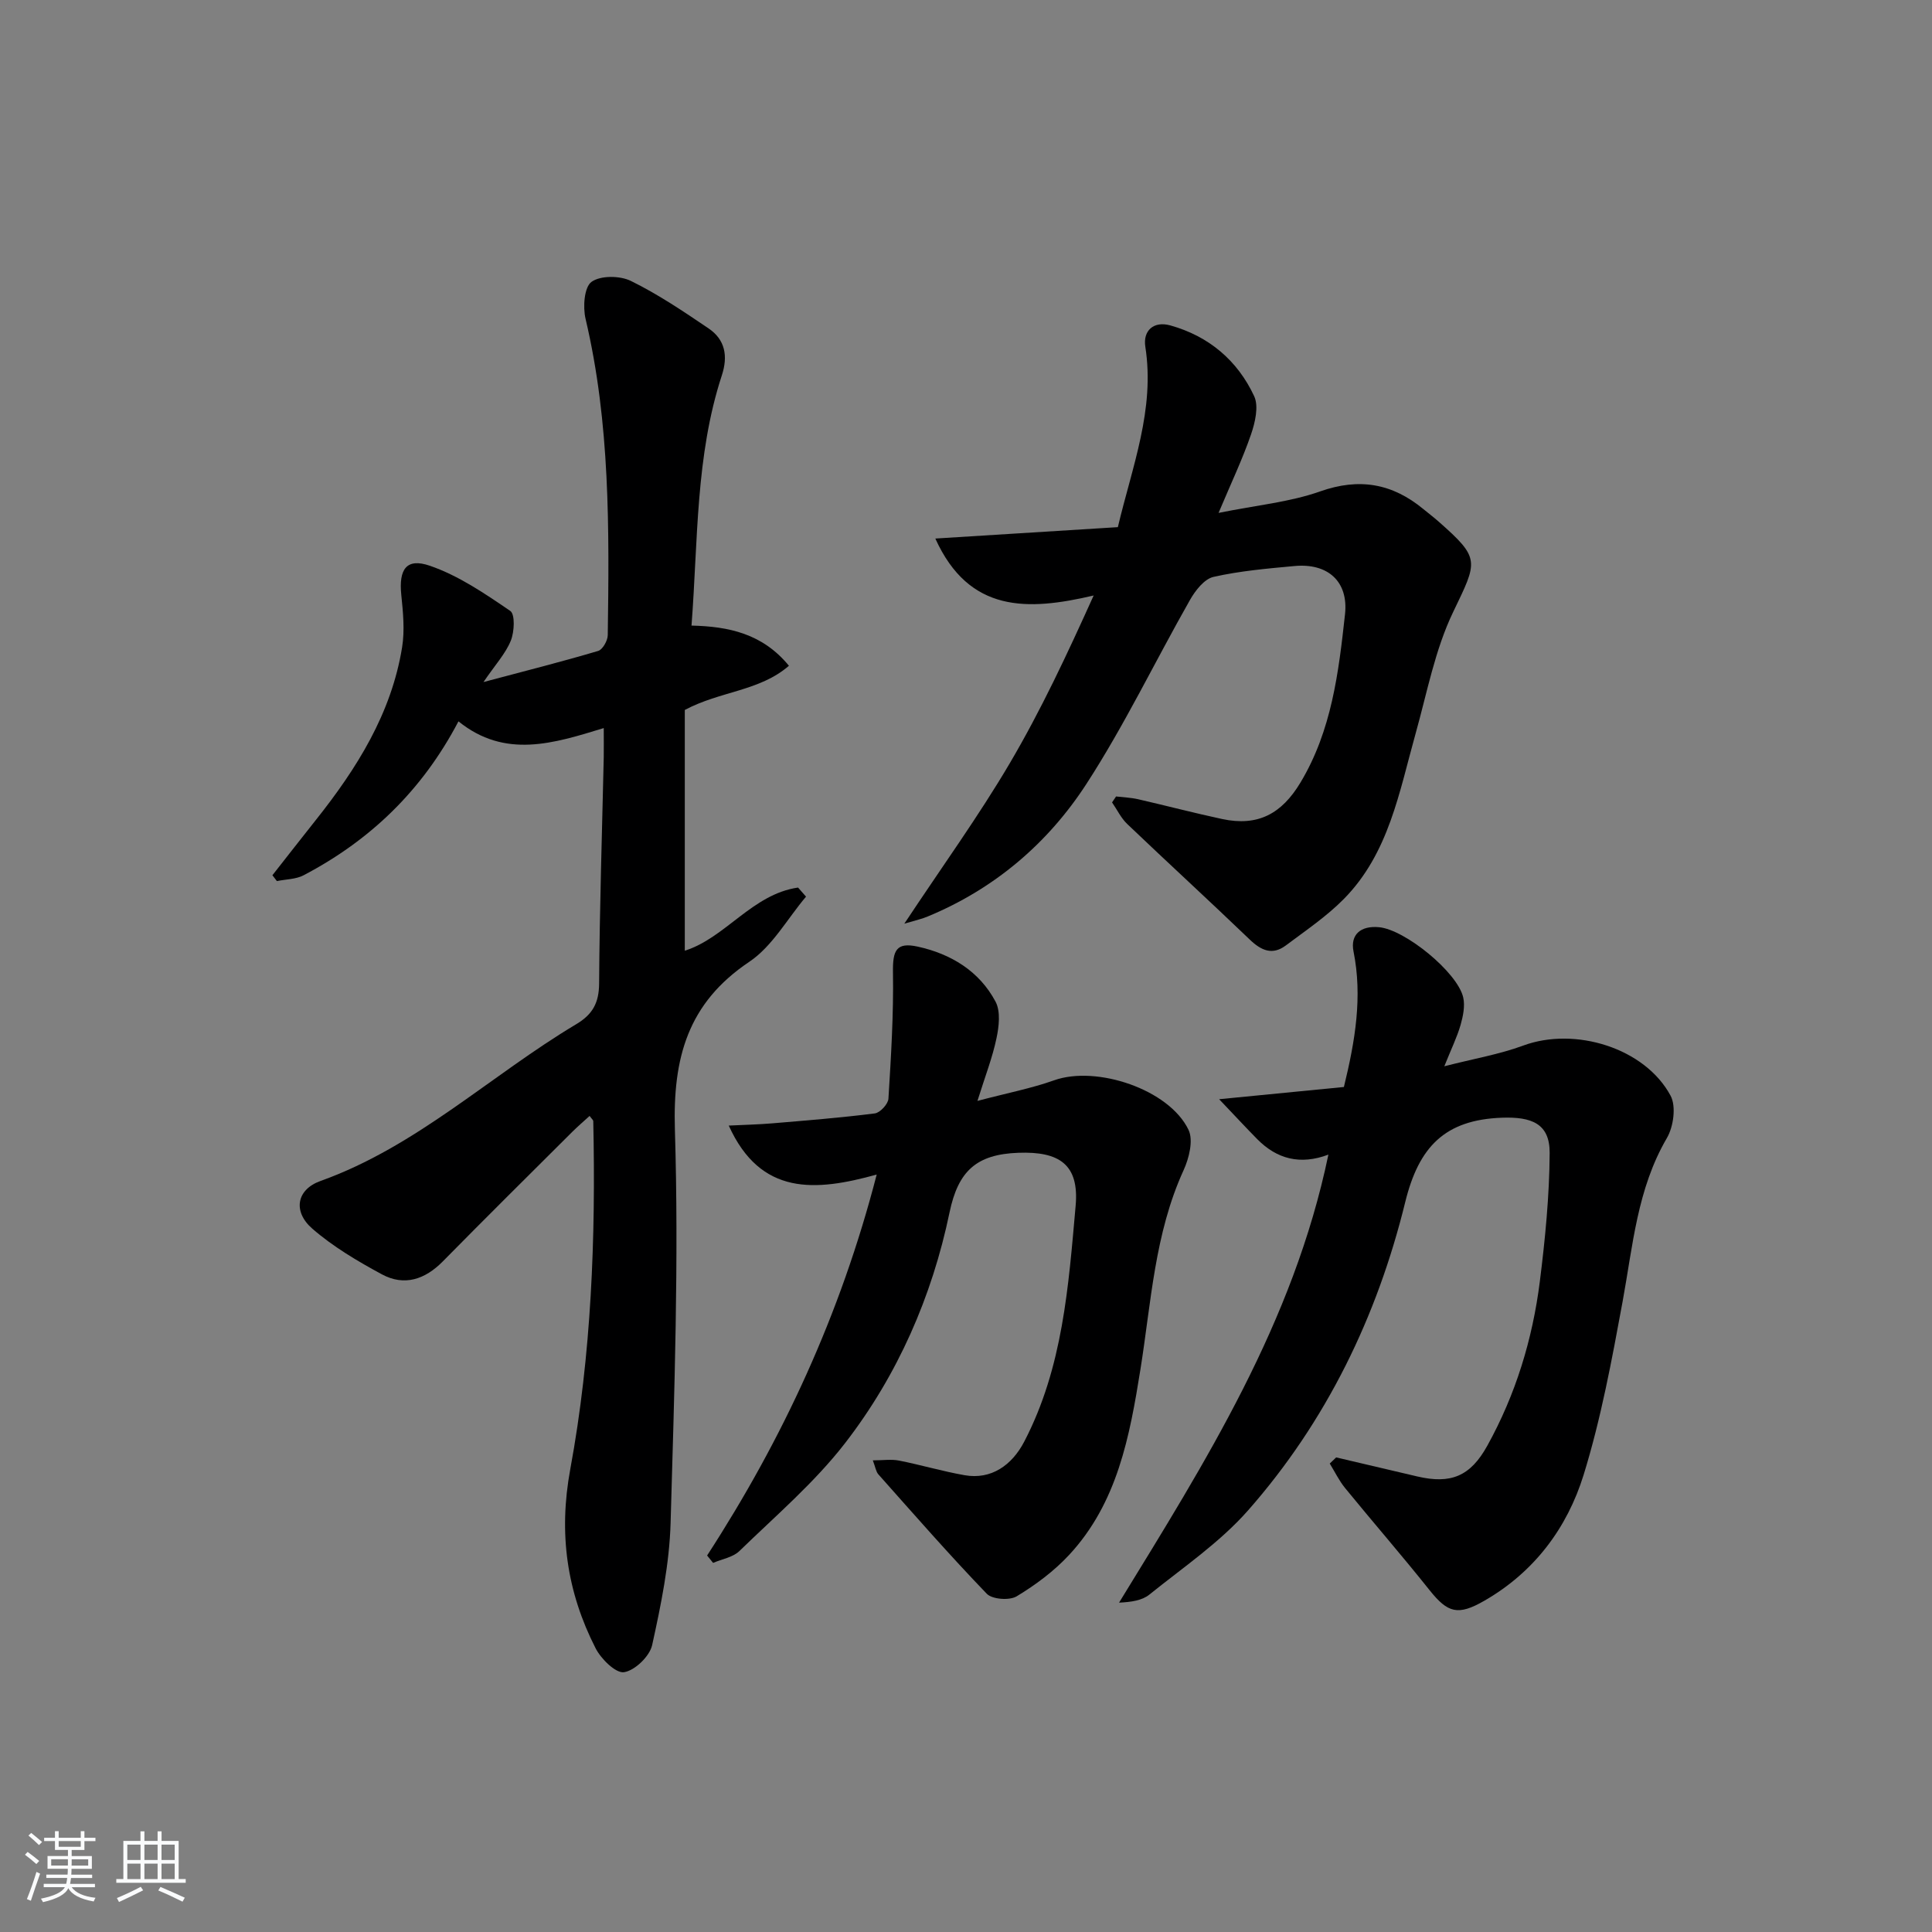 <svg enable-background="new 0 0 400 400" viewBox="0 0 400 400" xmlns="http://www.w3.org/2000/svg"><rect x="0" y="0" width="400" height="400" fill="#808080" stroke="none"/><path d="m5.17 384 .55-.58c.85.61 1.65 1.24 2.4 1.87l-.59.64c-.83-.73-1.62-1.38-2.36-1.93m1.22 9.53-.82-.34c.71-1.76 1.37-3.64 1.98-5.63.24.13.5.25.76.36-.6 1.67-1.24 3.54-1.92 5.61m-.5-13.5.57-.54c.56.44 1.31 1.06 2.26 1.87l-.65.64c-.67-.66-1.4-1.32-2.18-1.97m3.25.46h2.24v-1.36h.77v1.36h4.57v-1.36h.76v1.36h2.28v.69h-2.28v1.84h-2.64v1.26h4.18v2.64h-4.21c0 .45-.02.86-.05 1.21h4.32v.69h-4.38c-.04.34-.1.75-.19 1.22h5.15v.69h-4.82c.87 1.19 2.51 1.92 4.93 2.19-.17.31-.3.57-.37.76-2.77-.49-4.52-1.41-5.26-2.76-.56 1.26-2.3 2.23-5.24 2.9-.12-.24-.26-.48-.43-.72 2.73-.55 4.38-1.34 4.96-2.38h-4.38v-.69h4.65c.1-.38.17-.79.21-1.22h-4.32v-.69h4.4c.03-.34.05-.75.05-1.21h-4.2v-2.64h4.23v-1.26h-2.69v-1.84h-2.24zm1.46 4.46v1.29h3.45c.01-.4.02-.57.01-.53v-.32-.45h-3.46zm1.55-2.59h4.57v-1.19h-4.57zm6.11 2.59h-3.42v.77c-.01.19-.01.37-.02.53h3.44z" fill="#fafbfc"/><path d="m32.63 379.16h.82v1.98h3.54v7.89h1.46v.78h-14.37v-.78h1.46v-7.89h3.54v-1.98h.82v1.98h2.73zm-3.49 11.48.5.73c-1.61.82-3.28 1.63-5 2.42-.13-.27-.28-.55-.44-.82 1.75-.73 3.4-1.5 4.94-2.33m-2.78-5.55h2.73v-3.18h-2.73zm0 3.95h2.73v-3.2h-2.73zm3.54-3.95h2.73v-3.18h-2.73zm0 3.95h2.73v-3.2h-2.73zm7.89 4.68c-1.84-.92-3.51-1.7-5.02-2.32l.45-.73c1.89.8 3.57 1.55 5.04 2.23zm-1.62-11.81h-2.73v3.18h2.73zm-2.73 7.13h2.73v-3.2h-2.73z" fill="#fafbfc"/><g fill="#000001"><path d="m125 150.74c-10.39 3.18-20.42 6.4-30.08-1.39-7.54 14.38-18.33 24.66-32.05 31.86-1.61.85-3.68.82-5.54 1.21-.31-.4-.62-.81-.93-1.21 3-3.82 5.99-7.66 9.01-11.46 8.47-10.66 15.62-22.02 17.84-35.73.57-3.53.2-7.27-.17-10.88-.53-5.24 1.03-7.69 5.91-6.01 5.94 2.04 11.39 5.76 16.65 9.35 1.03.7.86 4.33.12 6.16-1.08 2.67-3.17 4.92-5.66 8.57 8.84-2.35 16.33-4.24 23.74-6.44.93-.28 1.97-2.13 1.99-3.26.31-21.96.5-43.91-4.6-65.52-.57-2.43-.28-6.53 1.23-7.63 1.86-1.35 5.88-1.31 8.15-.2 5.63 2.76 10.89 6.31 16.1 9.84 3.42 2.32 4.05 5.71 2.74 9.71-5.46 16.68-4.92 34.08-6.28 51.81 7.68.18 14.7 1.65 20.17 8.32-6.1 5.29-14.23 5.23-21.56 9.15v49.84c8.38-2.62 13.99-11.72 23.45-13.07.55.63 1.1 1.25 1.65 1.88-3.87 4.57-6.97 10.28-11.75 13.49-12.78 8.57-15.85 19.94-15.4 34.77.83 27.1-.11 54.27-.89 81.39-.24 8.48-1.99 16.99-3.82 25.31-.51 2.31-3.57 5.26-5.81 5.61-1.71.27-4.76-2.73-5.89-4.94-5.97-11.7-7.71-23.76-5.25-37.1 4.38-23.74 5.28-47.88 4.76-72.04-.01-.25-.33-.49-.76-1.09-1.2 1.1-2.41 2.13-3.53 3.24-8.97 8.94-17.97 17.85-26.85 26.87-3.7 3.76-7.98 5.19-12.62 2.69-5.05-2.73-10.11-5.72-14.41-9.46-4.05-3.52-3.29-8.08 1.67-9.86 19.98-7.15 35.21-21.87 52.99-32.48 3.36-2.01 4.69-4.39 4.72-8.39.1-15.64.61-31.28.96-46.92.03-1.8 0-3.61 0-5.99z"/><path d="m276.64 301.74c5.61 1.32 11.21 2.64 16.82 3.95 6.92 1.61 10.96-.03 14.46-6.35 5.87-10.59 9.37-22.03 10.88-33.98 1.11-8.84 1.99-17.77 2.04-26.66.03-6.09-3.76-7.51-9.89-7.29-11.78.43-17.19 5.99-20.01 17.46-5.8 23.67-16.33 45.43-32.55 63.85-5.86 6.65-13.45 11.8-20.42 17.42-1.51 1.22-3.75 1.55-6.28 1.67 17.88-29.16 36.08-57.89 43.34-92.76-5.85 2.21-10.68.89-14.7-3.17-2.34-2.37-4.6-4.82-7.92-8.3 9.81-.96 17.8-1.74 25.83-2.53 2.35-9.62 3.87-18.7 1.99-28.07-.69-3.46 1.46-5.38 5.31-5.01 5.36.51 16.19 9.31 17.4 14.52.41 1.79-.03 3.91-.55 5.74-.73 2.52-1.91 4.91-3.36 8.53 6.1-1.57 11.4-2.46 16.35-4.29 10.68-3.94 25.18.47 30.5 10.39 1.18 2.21.6 6.42-.77 8.76-6.16 10.54-7.04 22.3-9.17 33.87-2.22 12.05-4.46 24.2-8.07 35.87-3.4 10.98-10.21 20.11-20.54 26.05-5.46 3.14-7.56 2.57-11.35-2.18-5.7-7.15-11.7-14.05-17.49-21.14-1.25-1.53-2.13-3.38-3.18-5.08.45-.42.89-.84 1.33-1.27z"/><path d="m187.23 191.24c7.85-11.86 15.37-22.24 21.84-33.23 6.45-10.96 11.86-22.53 17.36-34.72-13.67 3.21-25.79 3.63-32.78-11.79 12.77-.8 25.09-1.56 37.79-2.36 2.96-12.53 7.71-24.36 5.69-37.34-.53-3.37 1.74-5.38 5.16-4.43 7.97 2.22 13.92 7.25 17.37 14.65.98 2.11.2 5.45-.65 7.92-1.76 5.12-4.1 10.03-6.72 16.25 7.92-1.6 14.75-2.23 21.03-4.45 8.13-2.87 14.94-1.64 21.36 3.65 1.03.85 2.09 1.65 3.09 2.53 8.8 7.74 8.18 8.19 3.09 18.79-3.76 7.81-5.39 16.66-7.76 25.11-3.4 12.14-5.55 24.86-14.88 34.31-3.58 3.63-7.91 6.54-12.01 9.62-2.78 2.08-5.09 1.05-7.46-1.22-8.38-8.05-16.96-15.9-25.37-23.93-1.29-1.23-2.1-2.97-3.14-4.47.28-.41.55-.82.83-1.23 1.52.18 3.07.23 4.55.57 5.81 1.33 11.58 2.85 17.41 4.1 7.4 1.58 12.32-1.07 16.21-7.54 6.47-10.77 7.91-22.81 9.23-34.85.74-6.77-3.53-10.63-10.45-9.99-5.62.52-11.3 1.01-16.78 2.25-1.9.43-3.76 2.82-4.86 4.76-7.21 12.68-13.54 25.91-21.46 38.12-7.98 12.3-19.04 21.72-32.85 27.43-1.11.48-2.3.73-4.84 1.49z"/><path d="m146.4 322.05c15.64-24.12 27.6-49.83 35.11-78.87-12.69 3.51-24.02 4.44-30.63-10.14 3.2-.16 6.09-.22 8.96-.46 7.1-.6 14.21-1.16 21.28-2.06 1.09-.14 2.75-1.93 2.82-3.04.54-8.72 1.08-17.47.94-26.19-.07-4.5.67-6.27 5.09-5.31 6.88 1.5 12.78 5.06 16.15 11.41 1.07 2.02.71 5.14.19 7.58-.83 3.98-2.33 7.81-3.94 12.96 6.12-1.62 11.13-2.58 15.89-4.27 8.76-3.12 23.8 1.88 27.81 10.26 1.04 2.17.11 5.89-1.03 8.38-5.99 13.11-6.7 27.3-8.92 41.18s-4.76 27.67-14.77 38.45c-3.11 3.35-6.93 6.2-10.86 8.57-1.49.9-5.06.64-6.19-.53-7.72-8.02-15.05-16.41-22.45-24.73-.49-.56-.6-1.46-1.14-2.89 2.14 0 3.85-.27 5.44.05 4.55.9 9.02 2.23 13.58 3.03 5.44.95 9.76-2 12.35-7 7.97-15.33 9.14-32.13 10.62-48.8.76-8.58-3.42-11.26-11.84-10.96-8.69.31-12.48 3.76-14.27 12.36-3.62 17.4-10.74 33.68-21.63 47.76-6.34 8.19-14.4 15.07-21.88 22.34-1.34 1.3-3.61 1.66-5.44 2.45-.41-.51-.83-1.02-1.24-1.53z"/></g></svg>